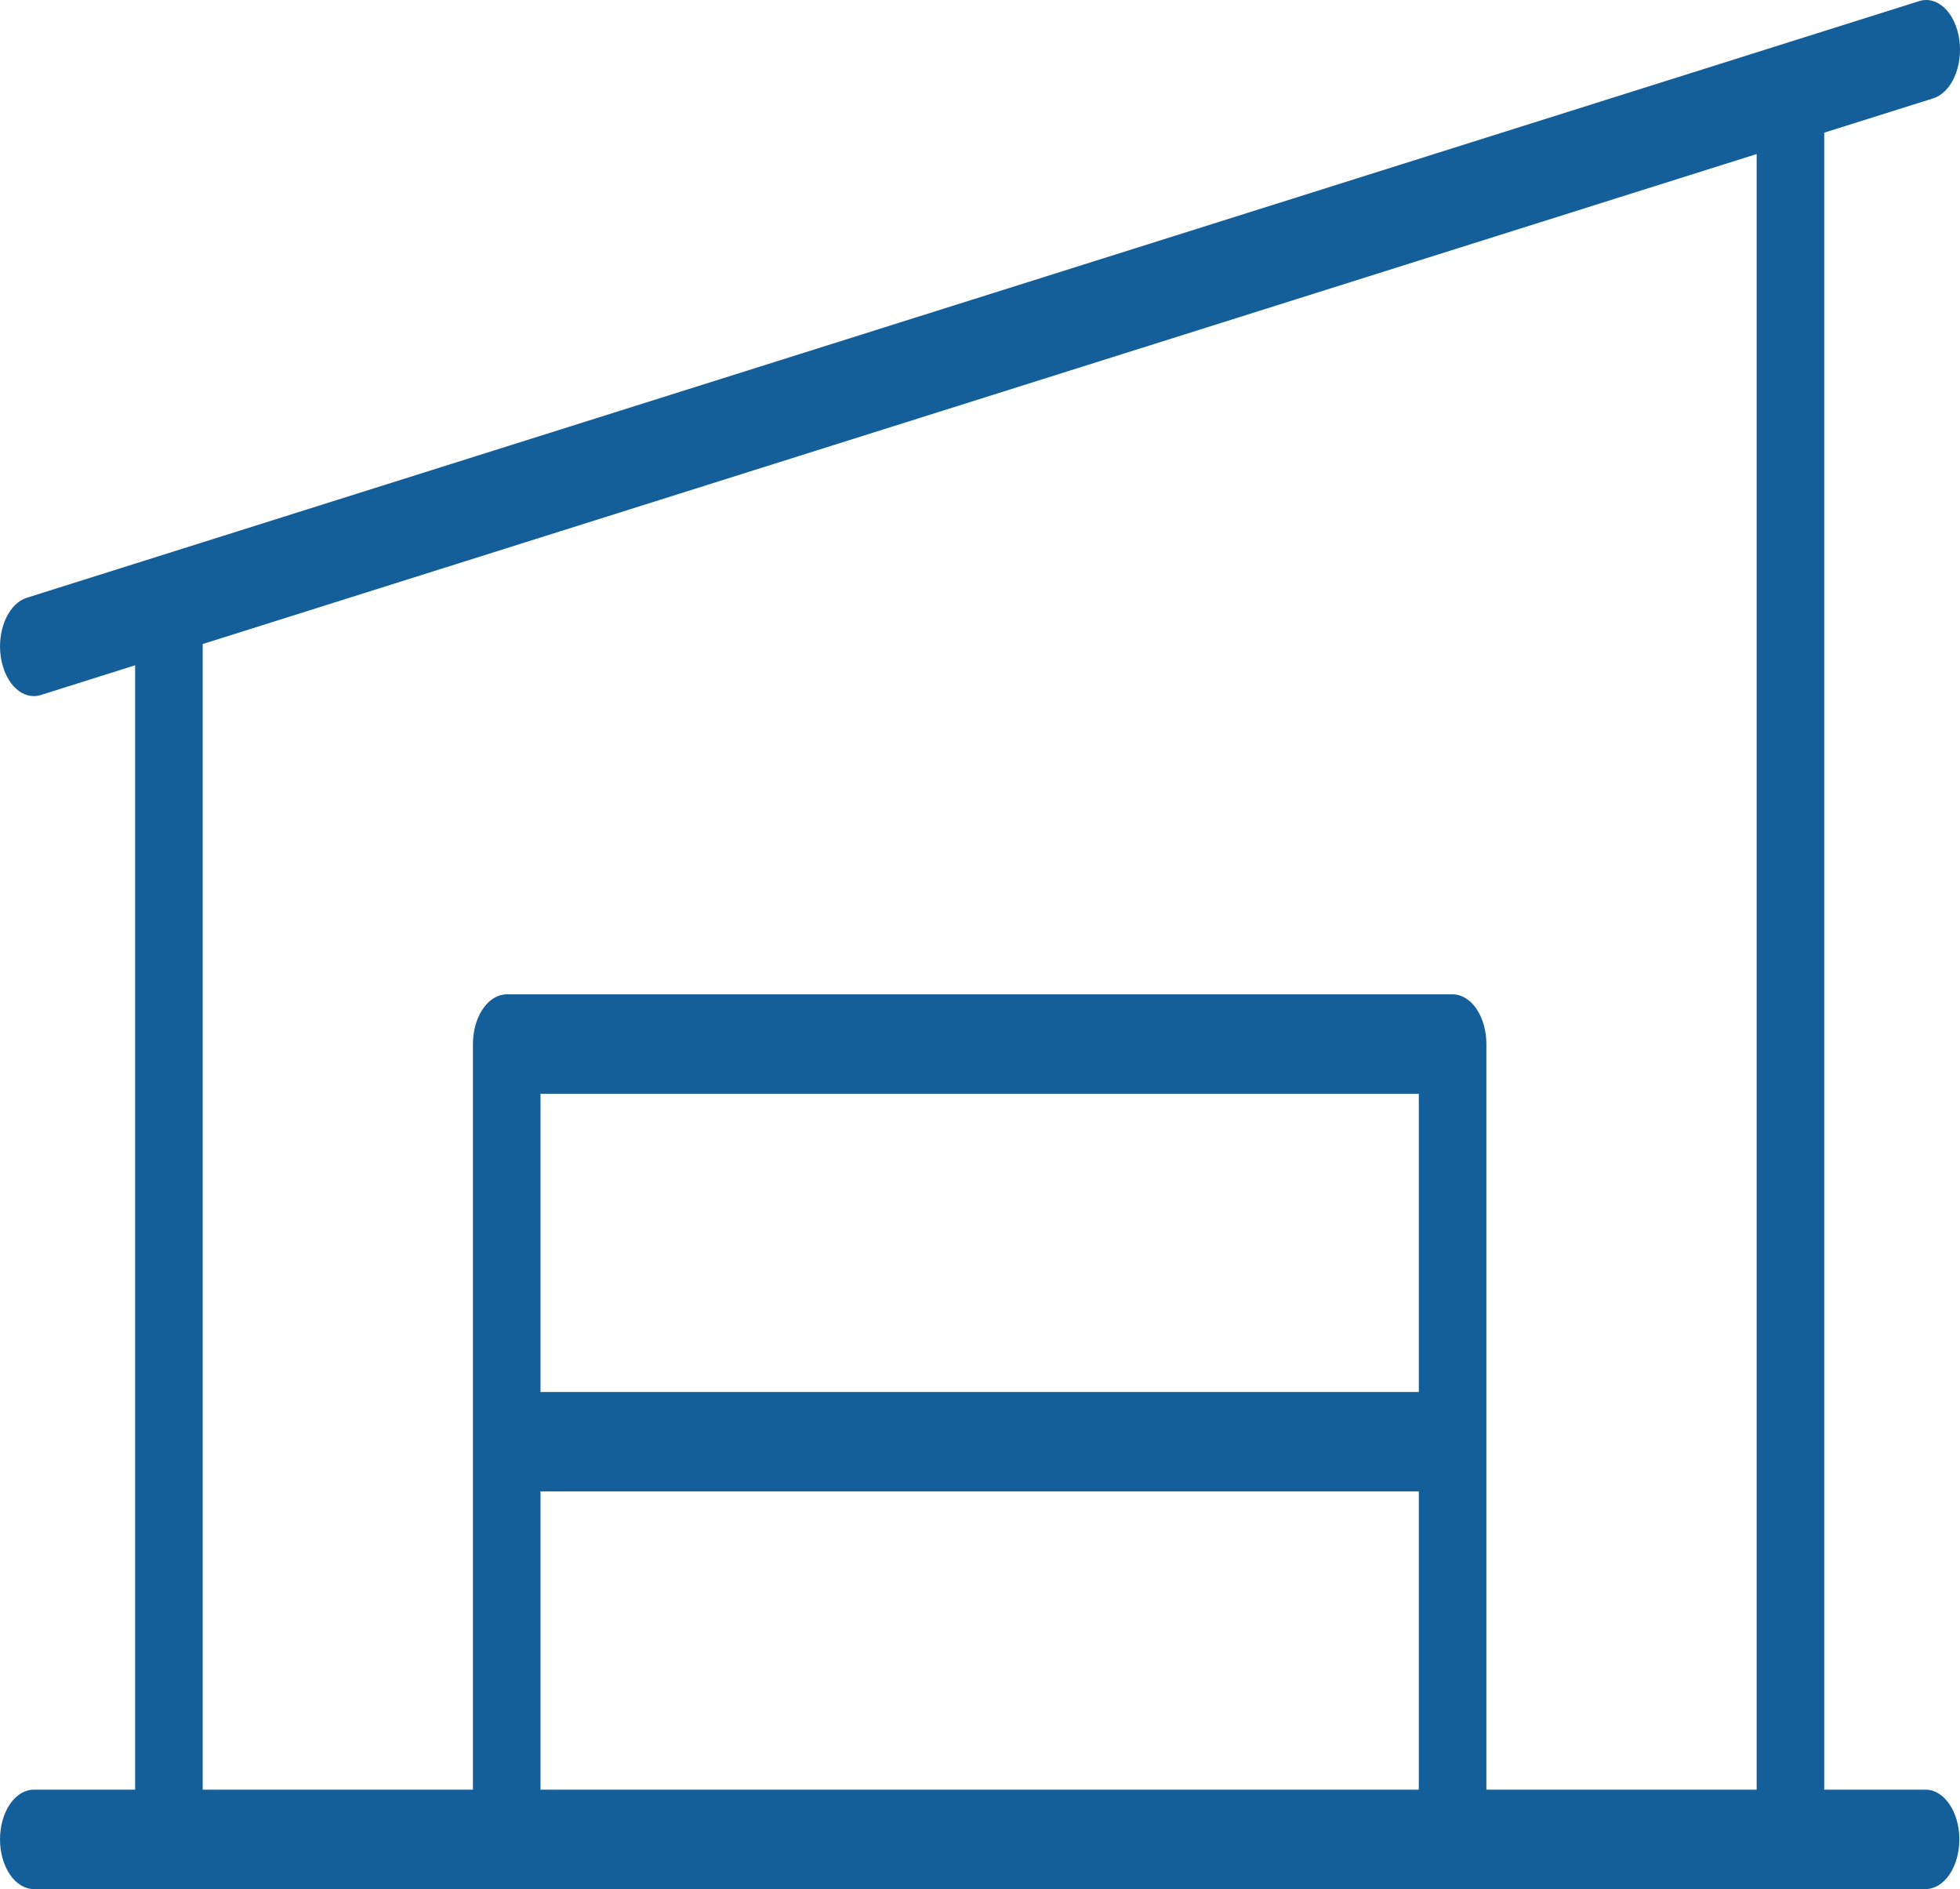 <svg width="55" height="53" viewBox="0 0 55 53" fill="none" xmlns="http://www.w3.org/2000/svg">
<path d="M54.034 50.211H51.19V3.722L54.233 2.764C54.356 2.728 54.474 2.657 54.579 2.554C54.684 2.451 54.774 2.318 54.843 2.163C54.913 2.008 54.96 1.835 54.984 1.653C55.007 1.47 55.005 1.283 54.979 1.102C54.952 0.92 54.902 0.749 54.829 0.596C54.757 0.444 54.665 0.315 54.559 0.216C54.452 0.117 54.333 0.05 54.209 0.019C54.084 -0.011 53.957 -0.005 53.835 0.037L0.749 16.772C0.52 16.845 0.318 17.039 0.181 17.318C0.044 17.597 -0.019 17.941 0.006 18.283C0.031 18.625 0.141 18.942 0.315 19.172C0.488 19.402 0.714 19.53 0.948 19.53C1.015 19.53 1.082 19.519 1.147 19.499L3.792 18.665V50.211H0.948C0.697 50.211 0.455 50.358 0.278 50.619C0.1 50.881 0 51.236 0 51.605C0 51.975 0.1 52.33 0.278 52.592C0.455 52.853 0.697 53 0.948 53H54.034C54.285 53 54.526 52.853 54.704 52.592C54.882 52.33 54.982 51.975 54.982 51.605C54.982 51.236 54.882 50.881 54.704 50.619C54.526 50.358 54.285 50.211 54.034 50.211ZM5.688 18.069L49.294 4.322V50.211H41.71V29.292C41.71 28.922 41.61 28.567 41.432 28.306C41.255 28.044 41.014 27.898 40.762 27.898H14.219C13.968 27.898 13.727 28.044 13.549 28.306C13.371 28.567 13.271 28.922 13.271 29.292V50.211H5.688V18.069ZM39.814 39.054H15.167V30.687H39.814V39.054ZM15.167 41.843H39.814V50.211H15.167V41.843Z" fill="#145F9A"/>
</svg>
